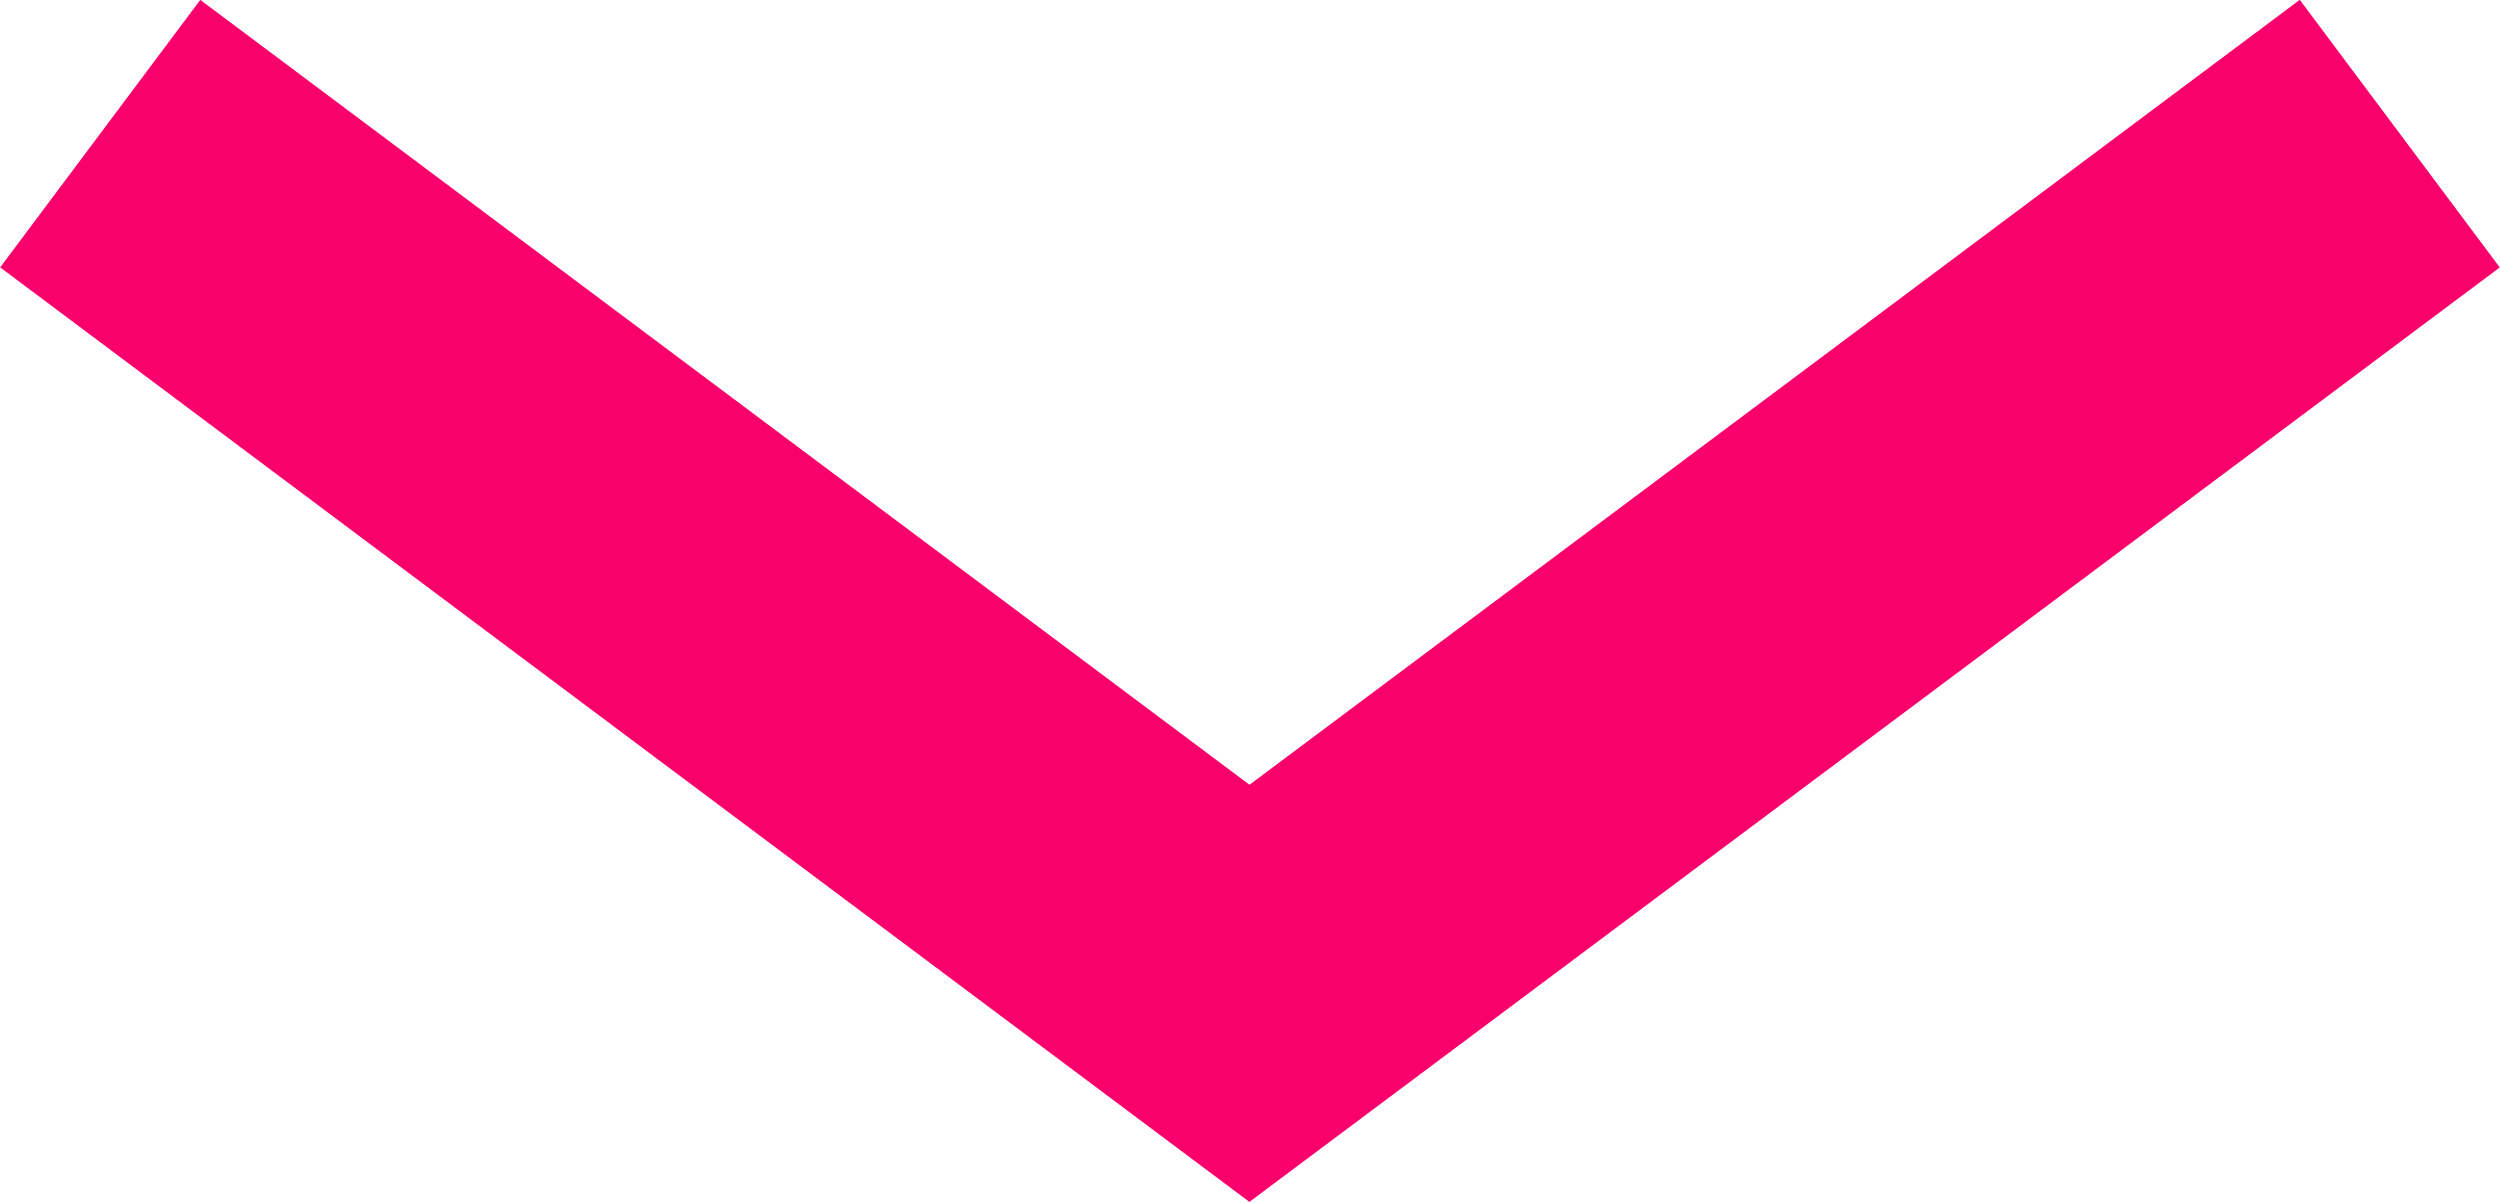 <svg xmlns="http://www.w3.org/2000/svg" viewBox="0 0 22.45 10.8"><defs><style>.cls-1{fill:none;stroke:#fa006c;stroke-miterlimit:10;stroke-width:3px;}</style></defs><title>Datový zdroj 18</title><g id="Vrstva_2" data-name="Vrstva 2"><g id="Vrstva_1-2" data-name="Vrstva 1"><polyline class="cls-1" points="21.55 1.2 11.22 8.92 0.9 1.2"/></g></g></svg>